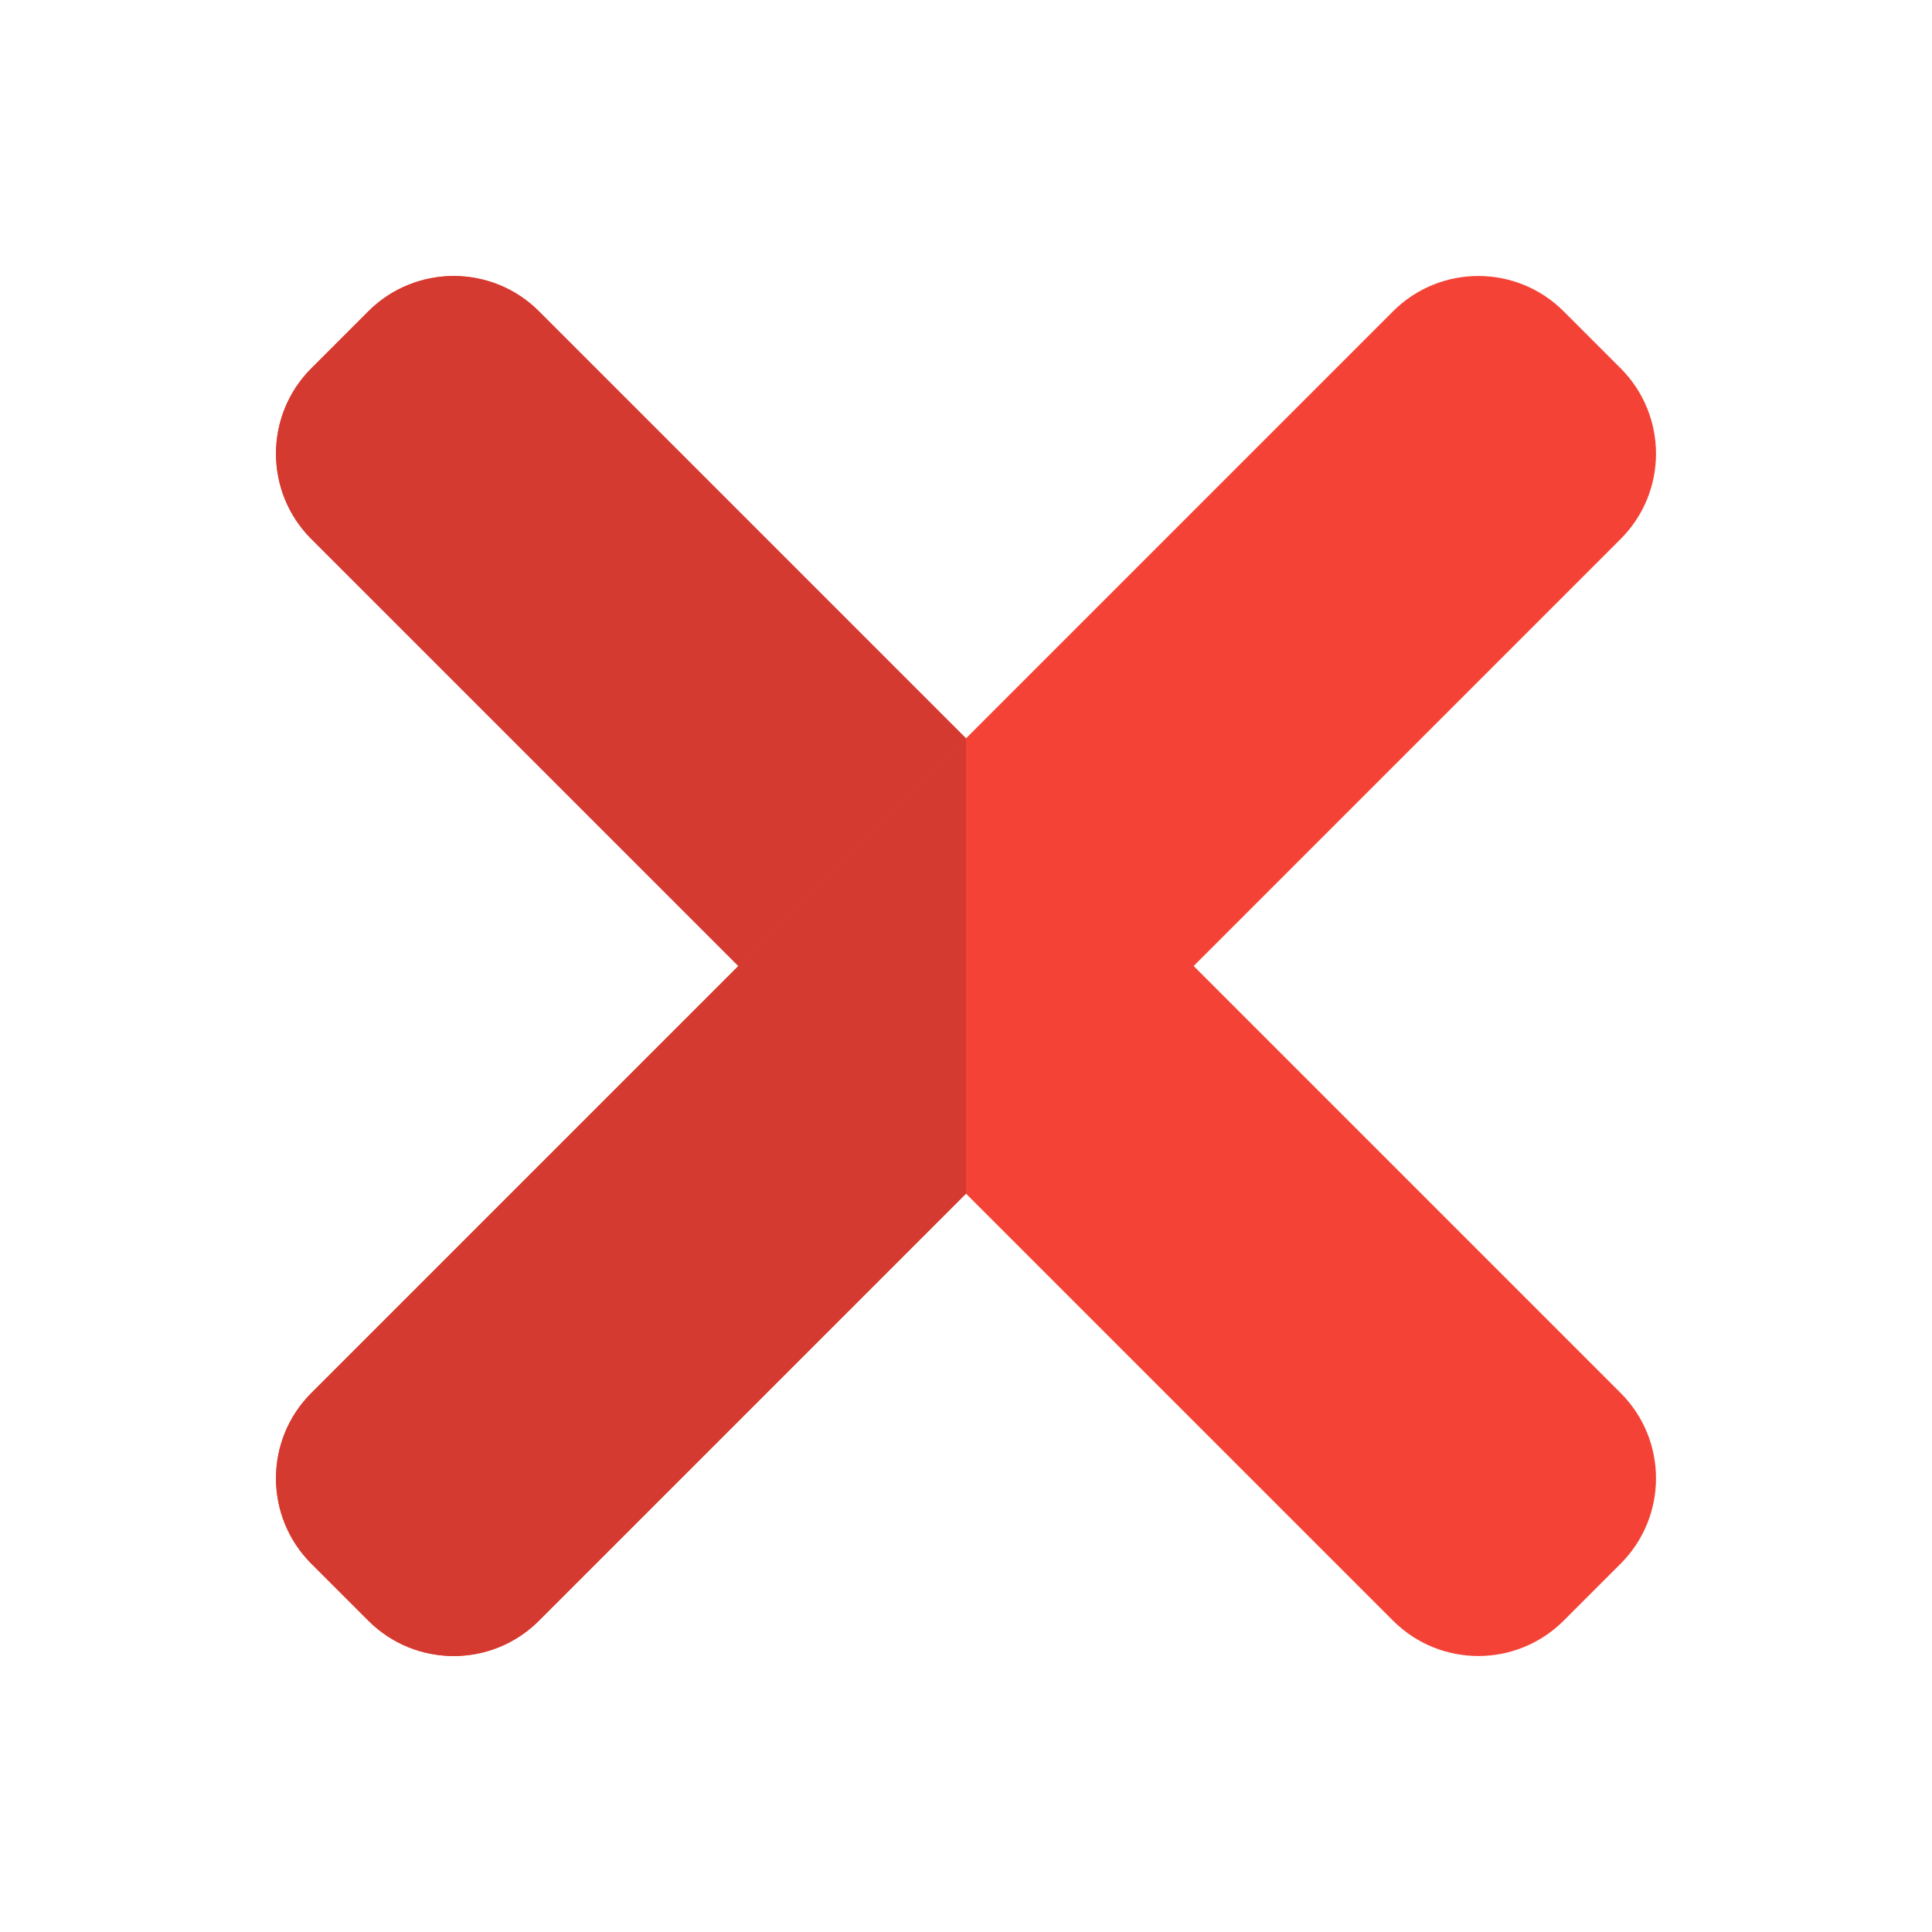 <svg enable-background="new 0 0 24 24" height="512" viewBox="0 0 24 24" width="512" xmlns="http://www.w3.org/2000/svg"><path d="m20.132 17.304-13.436-13.436c-.585-.586-1.535-.586-2.121 0l-.707.707c-.586.586-.586 1.536 0 2.121l13.436 13.436c.585.586 1.535.586 2.121 0l.707-.707c.586-.586.586-1.536 0-2.121z" fill="#f44336"/><path d="m17.304 3.868-13.436 13.436c-.586.585-.586 1.535 0 2.121l.707.707c.586.586 1.536.586 2.121 0l13.436-13.436c.586-.585.586-1.535 0-2.121l-.707-.707c-.586-.586-1.536-.586-2.121 0z" fill="#f44336"/><g fill="#d43a2f"><path d="m5.636 3.429c-.384 0-.768.146-1.061.439l-.707.707c-.586.586-.586 1.536 0 2.121l5.304 5.304 2.828-2.828-5.304-5.304c-.292-.293-.676-.439-1.06-.439z"/><path d="m12 9.172-2.828 2.828-5.304 5.304c-.586.585-.586 1.535 0 2.121l.707.707c.293.293.677.44 1.061.44s.768-.147 1.06-.44l5.304-5.304z"/></g></svg>